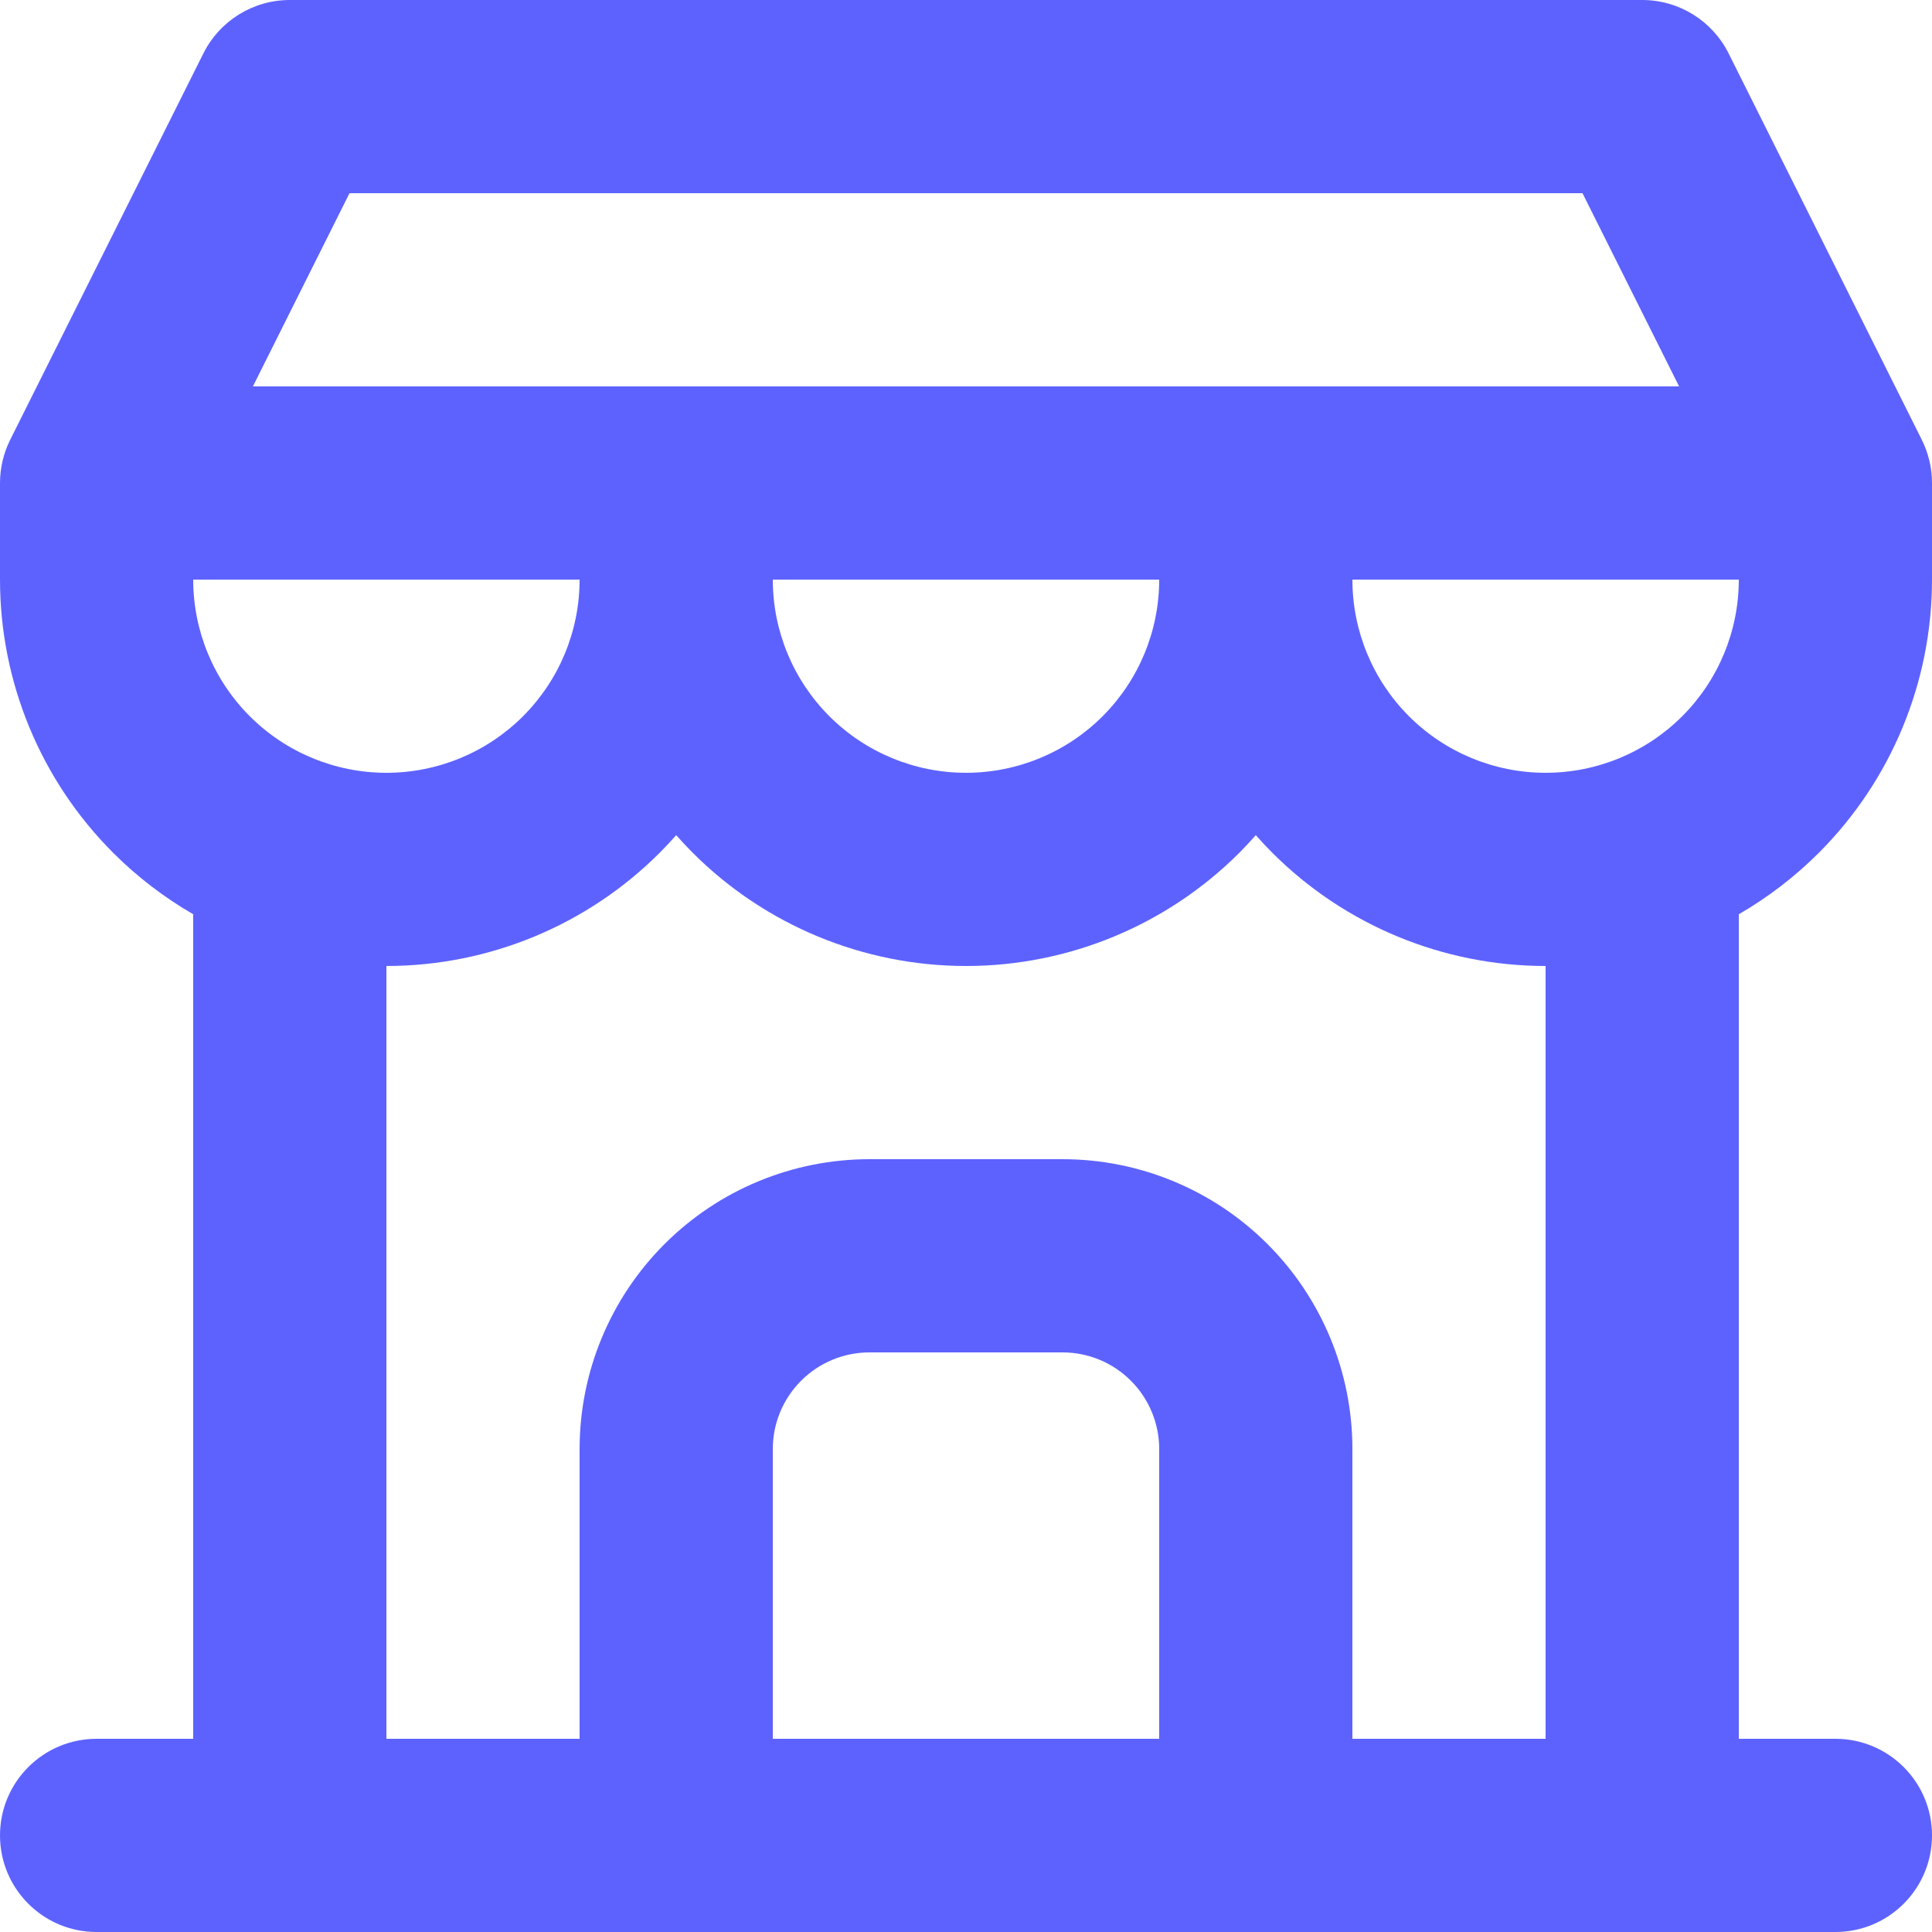 <svg width="32" height="32" viewBox="0 0 32 32" fill="none" xmlns="http://www.w3.org/2000/svg">
<path fill-rule="evenodd" clip-rule="evenodd" d="M3.369 0.884C3.64 0.342 4.194 0 4.8 0H27.2C27.806 0 28.36 0.342 28.631 0.884L31.831 7.284C31.942 7.507 32 7.752 32 8V9.6C32 11.297 31.326 12.925 30.125 14.126C29.727 14.524 29.28 14.865 28.8 15.143V28.8H30.4C31.284 28.8 32 29.516 32 30.4C32 31.284 31.284 32 30.4 32H1.6C0.716 32 0 31.284 0 30.4C0 29.516 0.716 28.8 1.6 28.8H3.2V15.143C2.72 14.865 2.273 14.524 1.875 14.126C0.674 12.925 0 11.297 0 9.6V8C0 7.752 0.058 7.507 0.169 7.284L3.369 0.884ZM6.4 16V28.8H9.6V24C9.6 22.727 10.106 21.506 11.006 20.606C11.906 19.706 13.127 19.2 14.4 19.2H17.6C18.873 19.2 20.094 19.706 20.994 20.606C21.894 21.506 22.4 22.727 22.4 24V28.8H25.6V16C23.903 16 22.275 15.326 21.075 14.126C20.98 14.031 20.888 13.933 20.8 13.833C20.712 13.933 20.62 14.031 20.526 14.126C19.325 15.326 17.697 16 16 16C14.303 16 12.675 15.326 11.475 14.126C11.38 14.031 11.288 13.933 11.2 13.833C11.112 13.933 11.02 14.031 10.925 14.126C9.725 15.326 8.097 16 6.4 16ZM12.8 9.6C12.8 10.449 13.137 11.263 13.737 11.863C14.337 12.463 15.151 12.8 16 12.8C16.849 12.8 17.663 12.463 18.263 11.863C18.863 11.263 19.2 10.449 19.2 9.6H12.8ZM4.189 6.4L5.789 3.2H26.211L27.811 6.4H4.189ZM22.4 9.6C22.4 10.449 22.737 11.263 23.337 11.863C23.937 12.463 24.751 12.8 25.6 12.8C26.449 12.8 27.263 12.463 27.863 11.863C28.463 11.263 28.8 10.449 28.8 9.6H22.4ZM3.2 9.6H9.6C9.6 10.449 9.263 11.263 8.663 11.863C8.063 12.463 7.249 12.8 6.4 12.8C5.551 12.8 4.737 12.463 4.137 11.863C3.537 11.263 3.2 10.449 3.2 9.6ZM19.2 28.8V24C19.2 23.576 19.031 23.169 18.731 22.869C18.431 22.569 18.024 22.4 17.6 22.4H14.4C13.976 22.4 13.569 22.569 13.269 22.869C12.969 23.169 12.8 23.576 12.8 24V28.8H19.2Z" fill="#5D62FF"/>
</svg>
